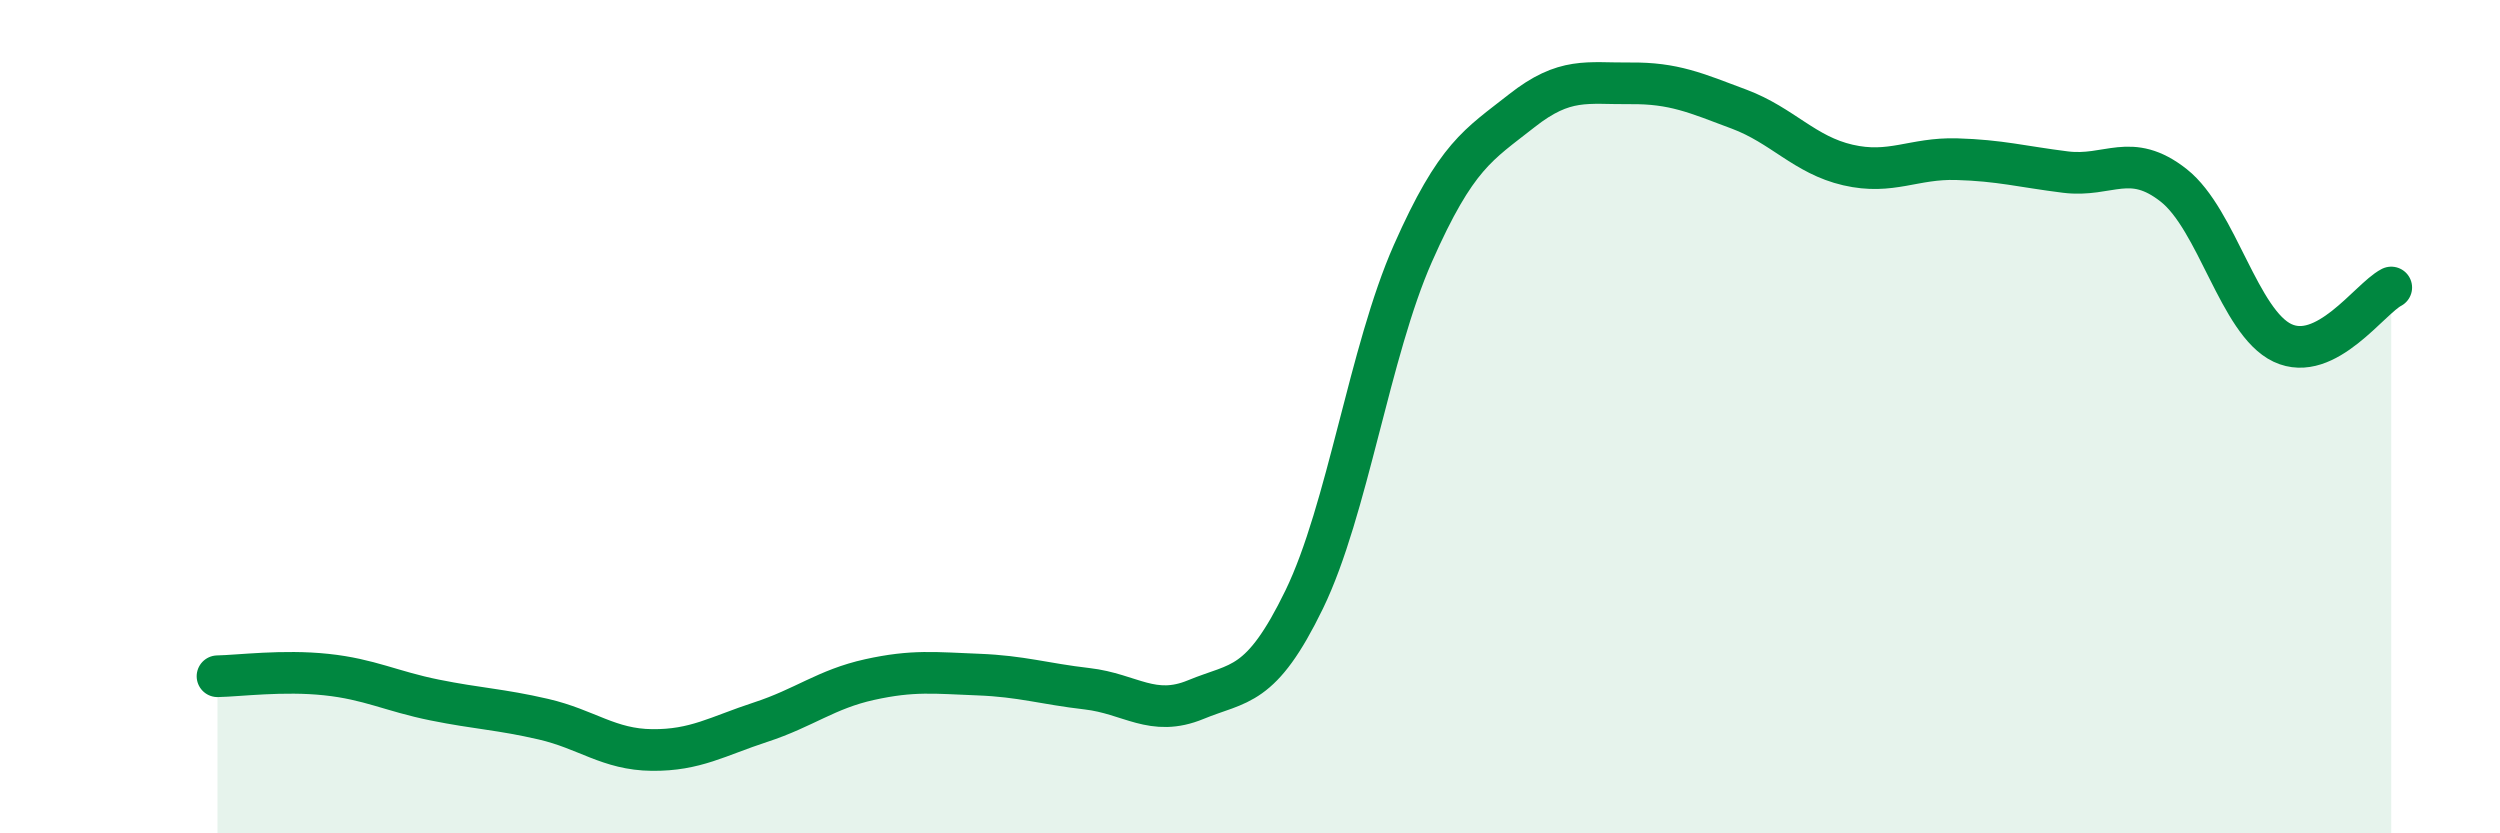 
    <svg width="60" height="20" viewBox="0 0 60 20" xmlns="http://www.w3.org/2000/svg">
      <path
        d="M 5.22,16.23 C 5.74,16.22 6.79,16.08 7.83,16.19 C 8.87,16.3 9.39,16.59 10.43,16.8 C 11.47,17.01 12,17.02 13.04,17.26 C 14.08,17.5 14.61,17.99 15.65,18 C 16.69,18.01 17.22,17.67 18.26,17.33 C 19.3,16.99 19.83,16.54 20.87,16.31 C 21.91,16.08 22.44,16.15 23.48,16.19 C 24.52,16.23 25.05,16.41 26.09,16.53 C 27.13,16.65 27.66,17.22 28.7,16.79 C 29.74,16.36 30.26,16.53 31.3,14.39 C 32.34,12.25 32.87,8.43 33.91,6.08 C 34.95,3.73 35.48,3.48 36.52,2.66 C 37.56,1.84 38.09,2.01 39.13,2 C 40.17,1.99 40.7,2.23 41.74,2.62 C 42.78,3.01 43.31,3.72 44.35,3.96 C 45.39,4.2 45.92,3.79 46.96,3.82 C 48,3.85 48.53,4 49.57,4.13 C 50.61,4.26 51.13,3.63 52.17,4.45 C 53.21,5.27 53.74,7.74 54.78,8.23 C 55.82,8.72 56.87,7.17 57.39,6.9L57.39 20L5.22 20Z"
        fill="#008740"
        opacity="0.1"
        stroke-linecap="round"
        stroke-linejoin="round"
      />
      <path
        d="M 5.22,16.23 C 5.74,16.22 6.79,16.08 7.83,16.19 C 8.87,16.3 9.39,16.59 10.43,16.8 C 11.47,17.01 12,17.02 13.04,17.26 C 14.08,17.5 14.61,17.99 15.65,18 C 16.69,18.01 17.22,17.67 18.26,17.33 C 19.3,16.99 19.83,16.54 20.87,16.31 C 21.91,16.08 22.44,16.15 23.48,16.19 C 24.52,16.23 25.05,16.41 26.09,16.53 C 27.13,16.65 27.66,17.22 28.7,16.79 C 29.74,16.36 30.26,16.53 31.3,14.39 C 32.34,12.25 32.87,8.43 33.91,6.08 C 34.95,3.73 35.48,3.48 36.52,2.66 C 37.56,1.84 38.09,2.01 39.13,2 C 40.17,1.99 40.7,2.23 41.74,2.62 C 42.78,3.01 43.31,3.72 44.35,3.96 C 45.39,4.2 45.92,3.79 46.96,3.82 C 48,3.85 48.53,4 49.57,4.13 C 50.61,4.26 51.13,3.63 52.17,4.45 C 53.21,5.27 53.74,7.74 54.78,8.23 C 55.82,8.72 56.87,7.17 57.39,6.9"
        stroke="#008740"
        stroke-width="1"
        fill="none"
        stroke-linecap="round"
        stroke-linejoin="round"
      />
    </svg>
  